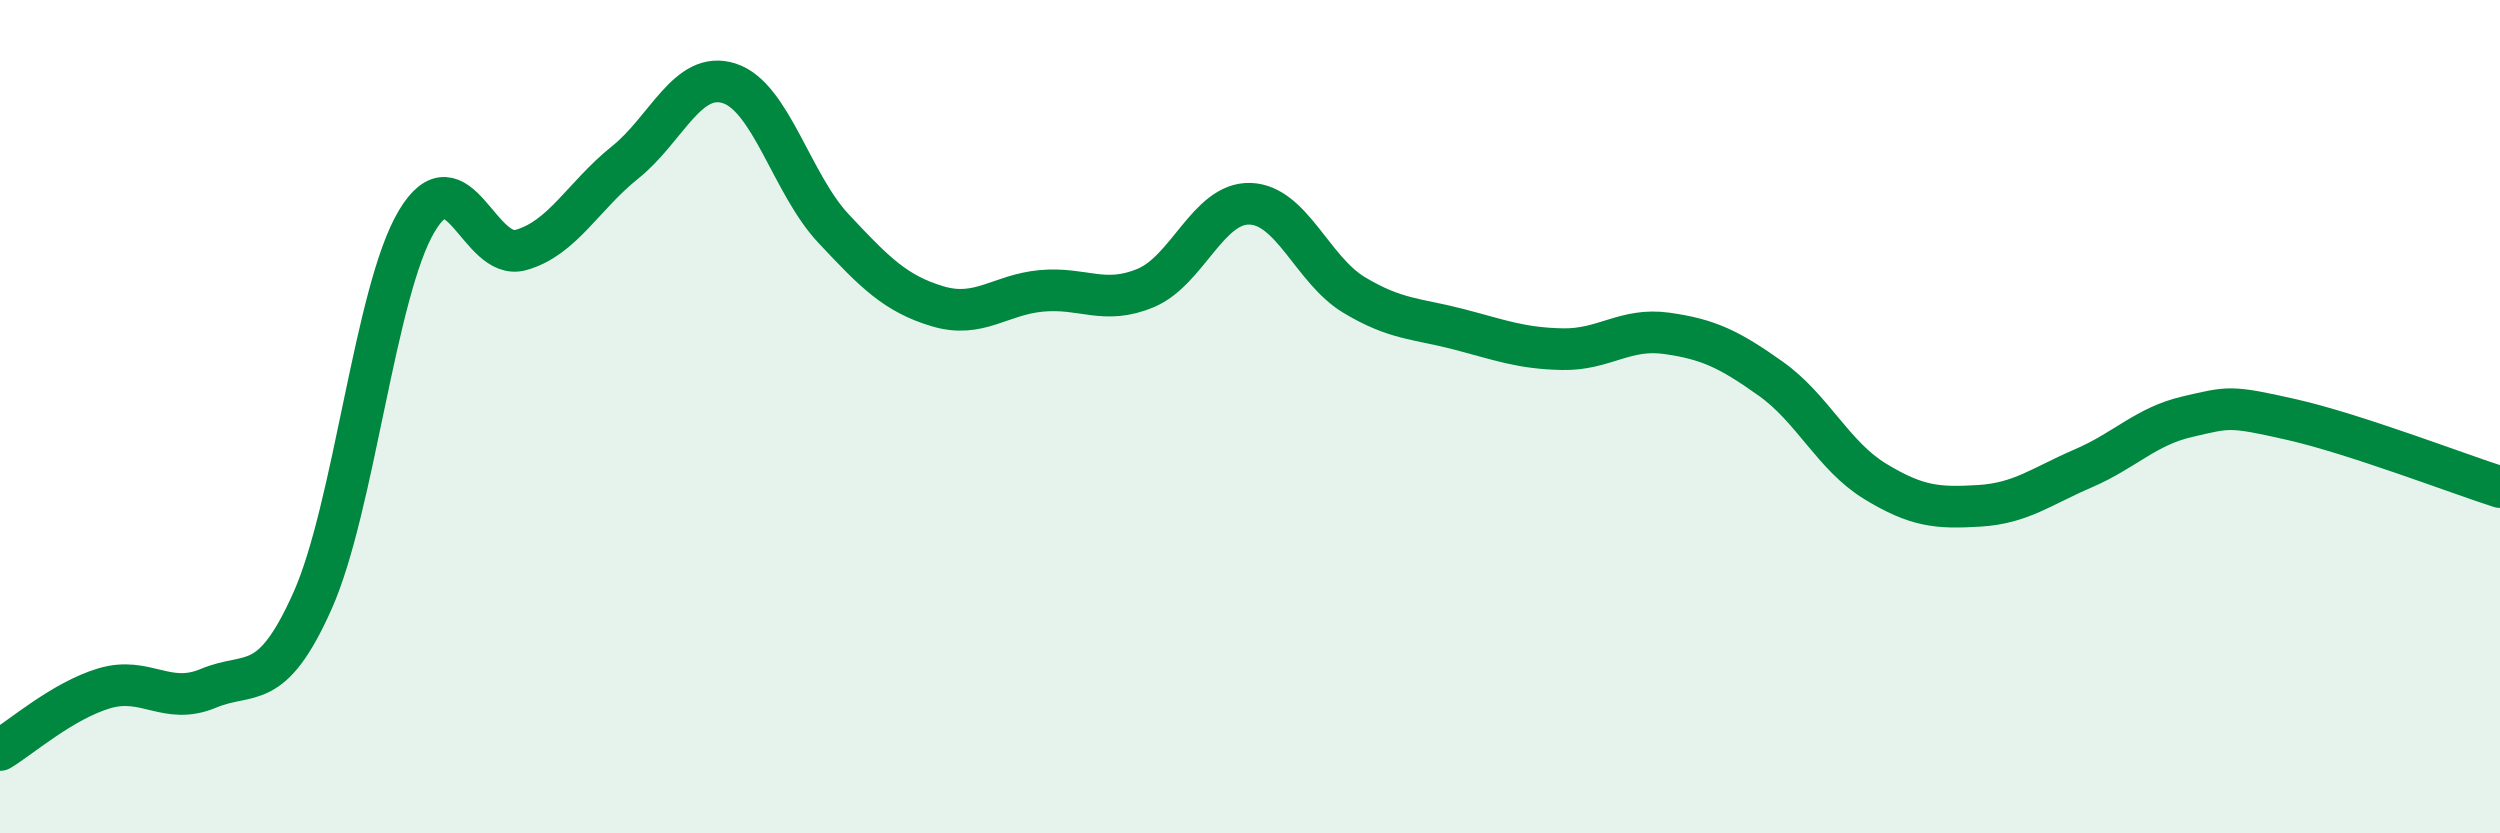 
    <svg width="60" height="20" viewBox="0 0 60 20" xmlns="http://www.w3.org/2000/svg">
      <path
        d="M 0,18 C 0.5,17.7 1.5,16.82 2.5,16.52 C 3.5,16.22 4,16.94 5,16.52 C 6,16.1 6.5,16.66 7.5,14.42 C 8.5,12.18 9,6.99 10,5.31 C 11,3.63 11.5,6.28 12.5,6 C 13.5,5.72 14,4.7 15,3.9 C 16,3.1 16.5,1.68 17.5,2 C 18.5,2.32 19,4.41 20,5.48 C 21,6.55 21.5,7.05 22.5,7.35 C 23.5,7.65 24,7.07 25,6.98 C 26,6.89 26.5,7.33 27.5,6.91 C 28.5,6.49 29,4.86 30,4.89 C 31,4.92 31.5,6.48 32.5,7.08 C 33.5,7.68 34,7.64 35,7.9 C 36,8.16 36.5,8.36 37.5,8.38 C 38.5,8.4 39,7.86 40,8 C 41,8.14 41.5,8.38 42.5,9.09 C 43.5,9.8 44,10.94 45,11.55 C 46,12.16 46.5,12.2 47.5,12.14 C 48.5,12.08 49,11.67 50,11.24 C 51,10.81 51.5,10.23 52.5,10 C 53.5,9.77 53.5,9.73 55,10.07 C 56.5,10.41 59,11.37 60,11.69L60 20L0 20Z"
        fill="#008740"
        opacity="0.1"
        stroke-linecap="round"
        stroke-linejoin="round"
      />
      <path
        d="M 0,18 C 0.5,17.7 1.5,16.82 2.5,16.52 C 3.5,16.22 4,16.94 5,16.52 C 6,16.1 6.5,16.66 7.5,14.42 C 8.5,12.18 9,6.99 10,5.31 C 11,3.63 11.5,6.28 12.5,6 C 13.5,5.72 14,4.7 15,3.9 C 16,3.1 16.5,1.68 17.5,2 C 18.5,2.32 19,4.41 20,5.48 C 21,6.55 21.5,7.05 22.5,7.35 C 23.5,7.65 24,7.07 25,6.98 C 26,6.89 26.5,7.33 27.5,6.91 C 28.5,6.49 29,4.86 30,4.89 C 31,4.92 31.5,6.48 32.5,7.08 C 33.5,7.68 34,7.64 35,7.9 C 36,8.16 36.5,8.36 37.5,8.38 C 38.5,8.4 39,7.86 40,8 C 41,8.14 41.5,8.38 42.5,9.09 C 43.5,9.8 44,10.94 45,11.55 C 46,12.16 46.5,12.2 47.5,12.14 C 48.5,12.08 49,11.67 50,11.24 C 51,10.81 51.5,10.23 52.5,10 C 53.5,9.77 53.5,9.73 55,10.07 C 56.5,10.41 59,11.37 60,11.69"
        stroke="#008740"
        stroke-width="1"
        fill="none"
        stroke-linecap="round"
        stroke-linejoin="round"
      />
    </svg>
  